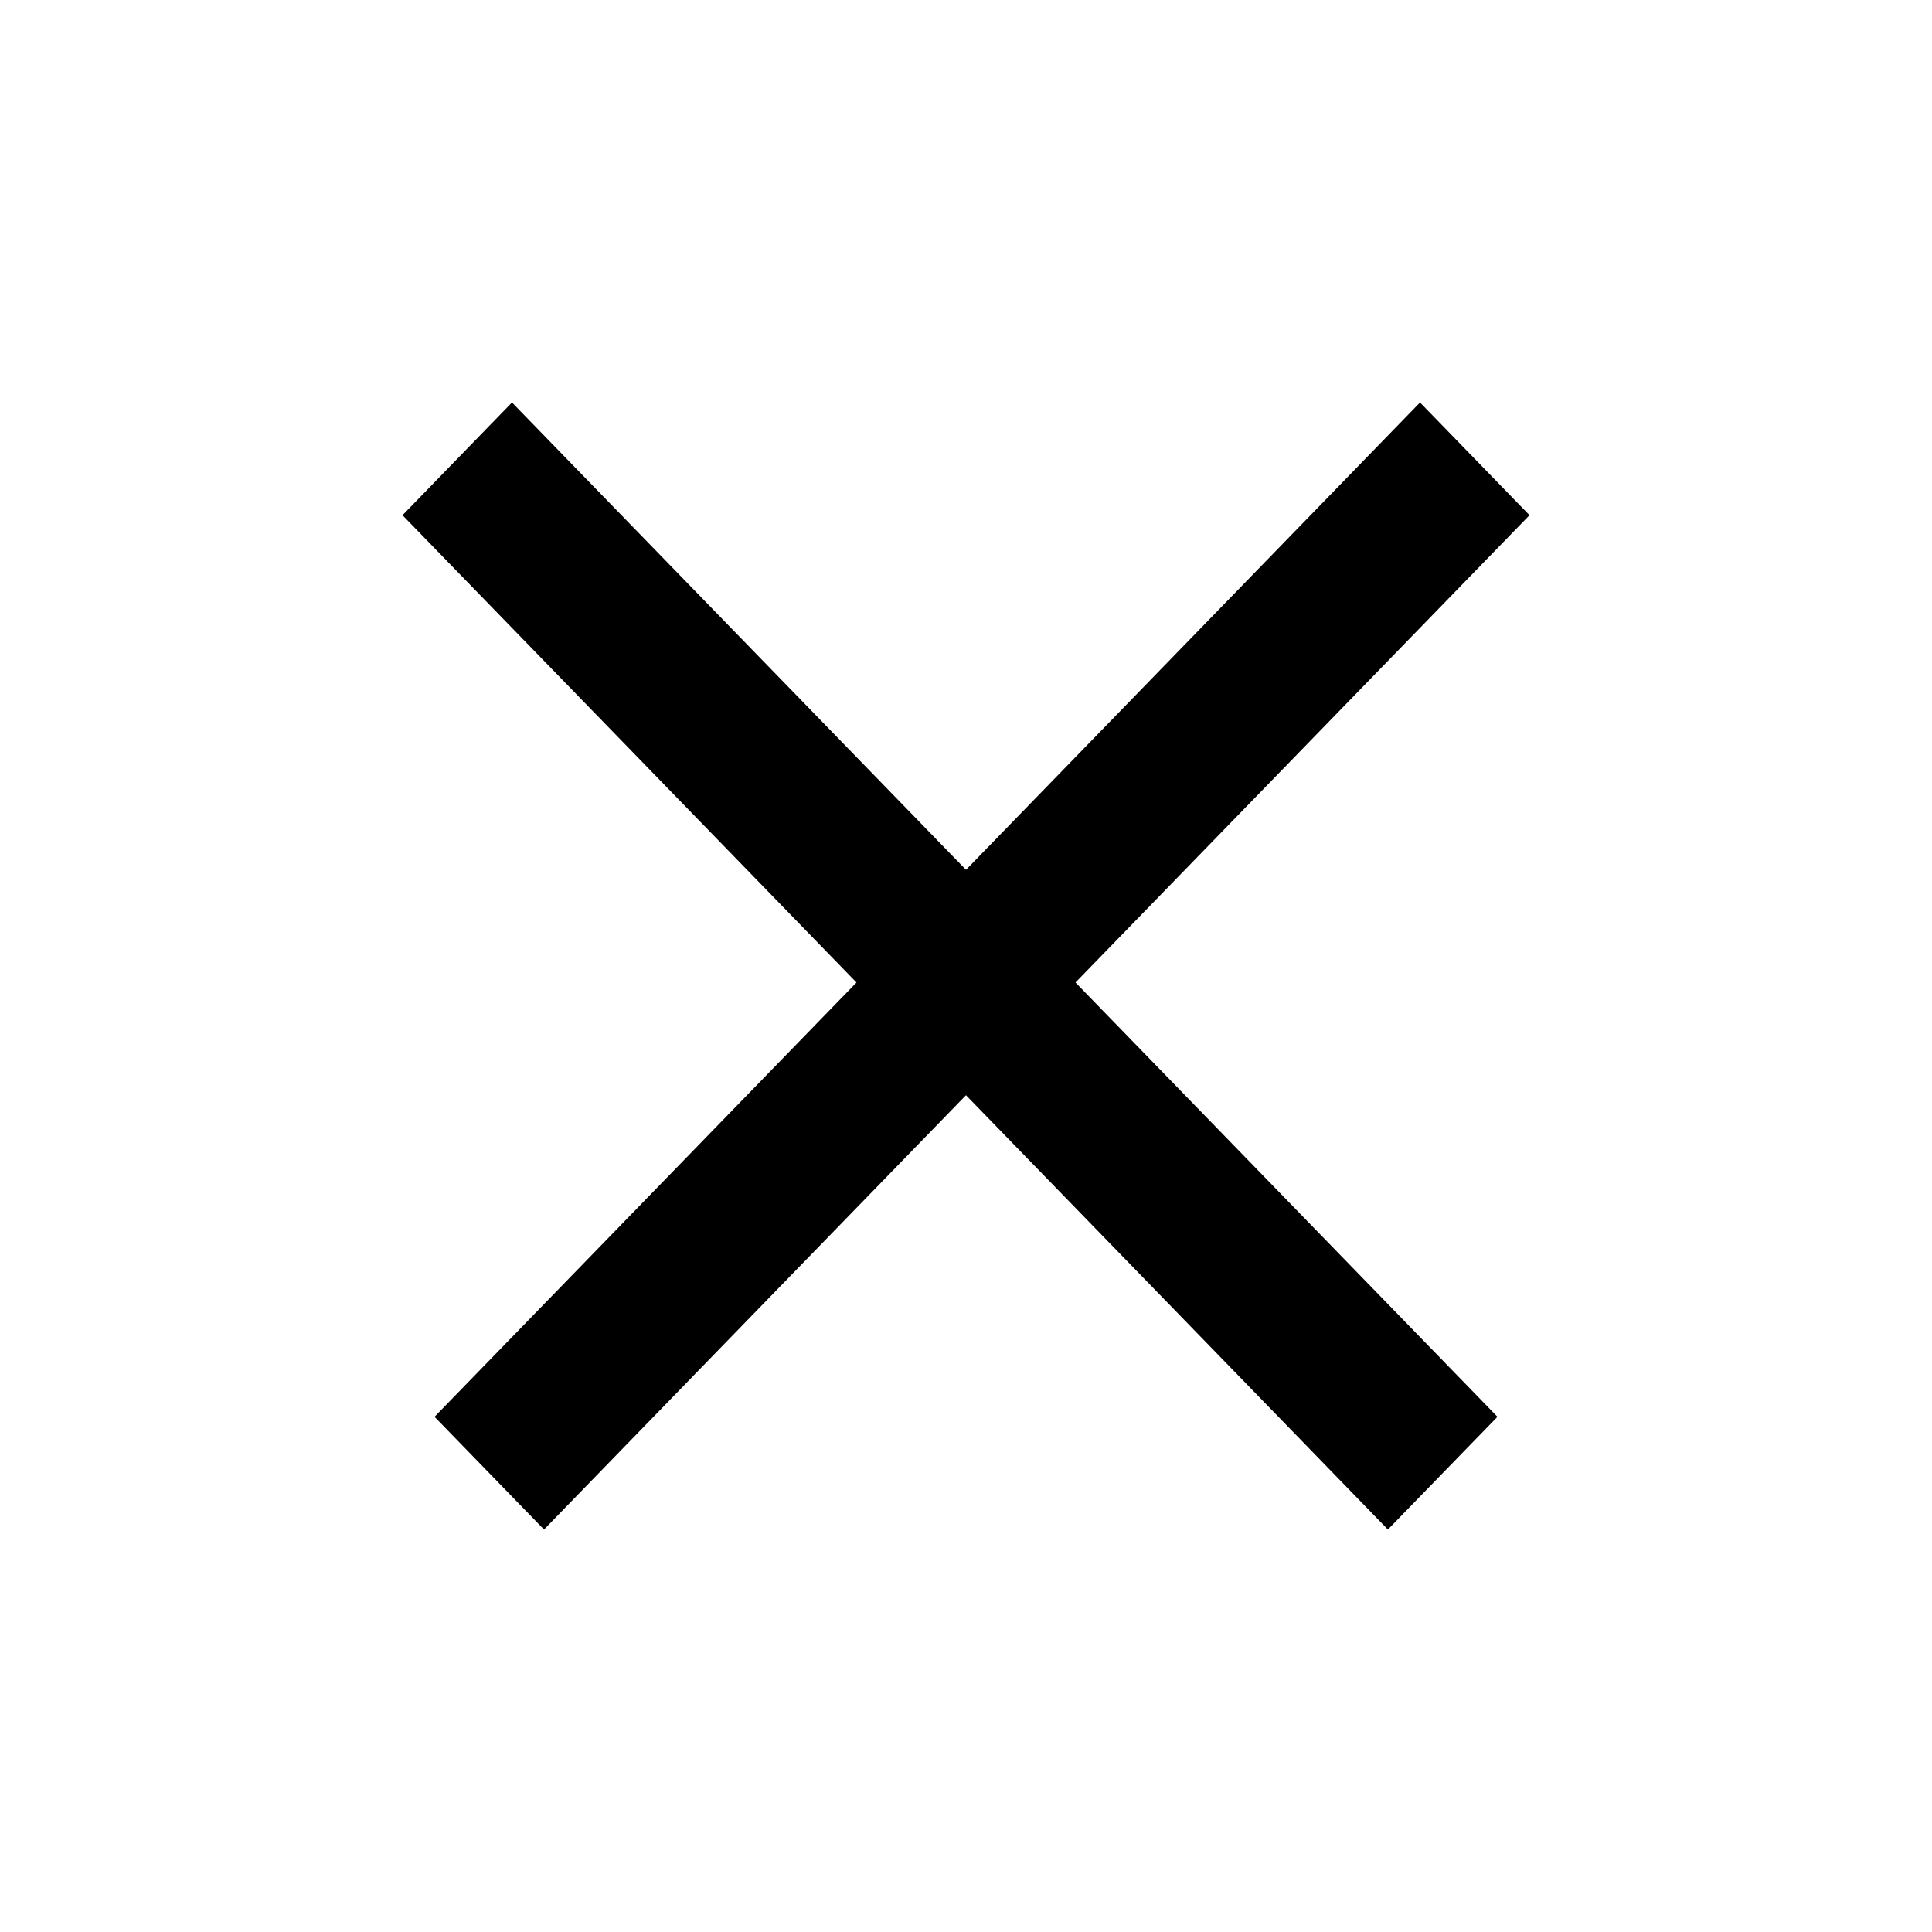 <svg width="24" height="24" viewBox="0 0 24 24" fill="none" xmlns="http://www.w3.org/2000/svg">
<path d="M5 6.4L17.241 19L18.602 17.6L6.36 5L5 6.4Z" fill="black"/>
<path d="M6.758 19L19 6.4L17.64 5L5.398 17.6L6.758 19Z" fill="black"/>
</svg>
